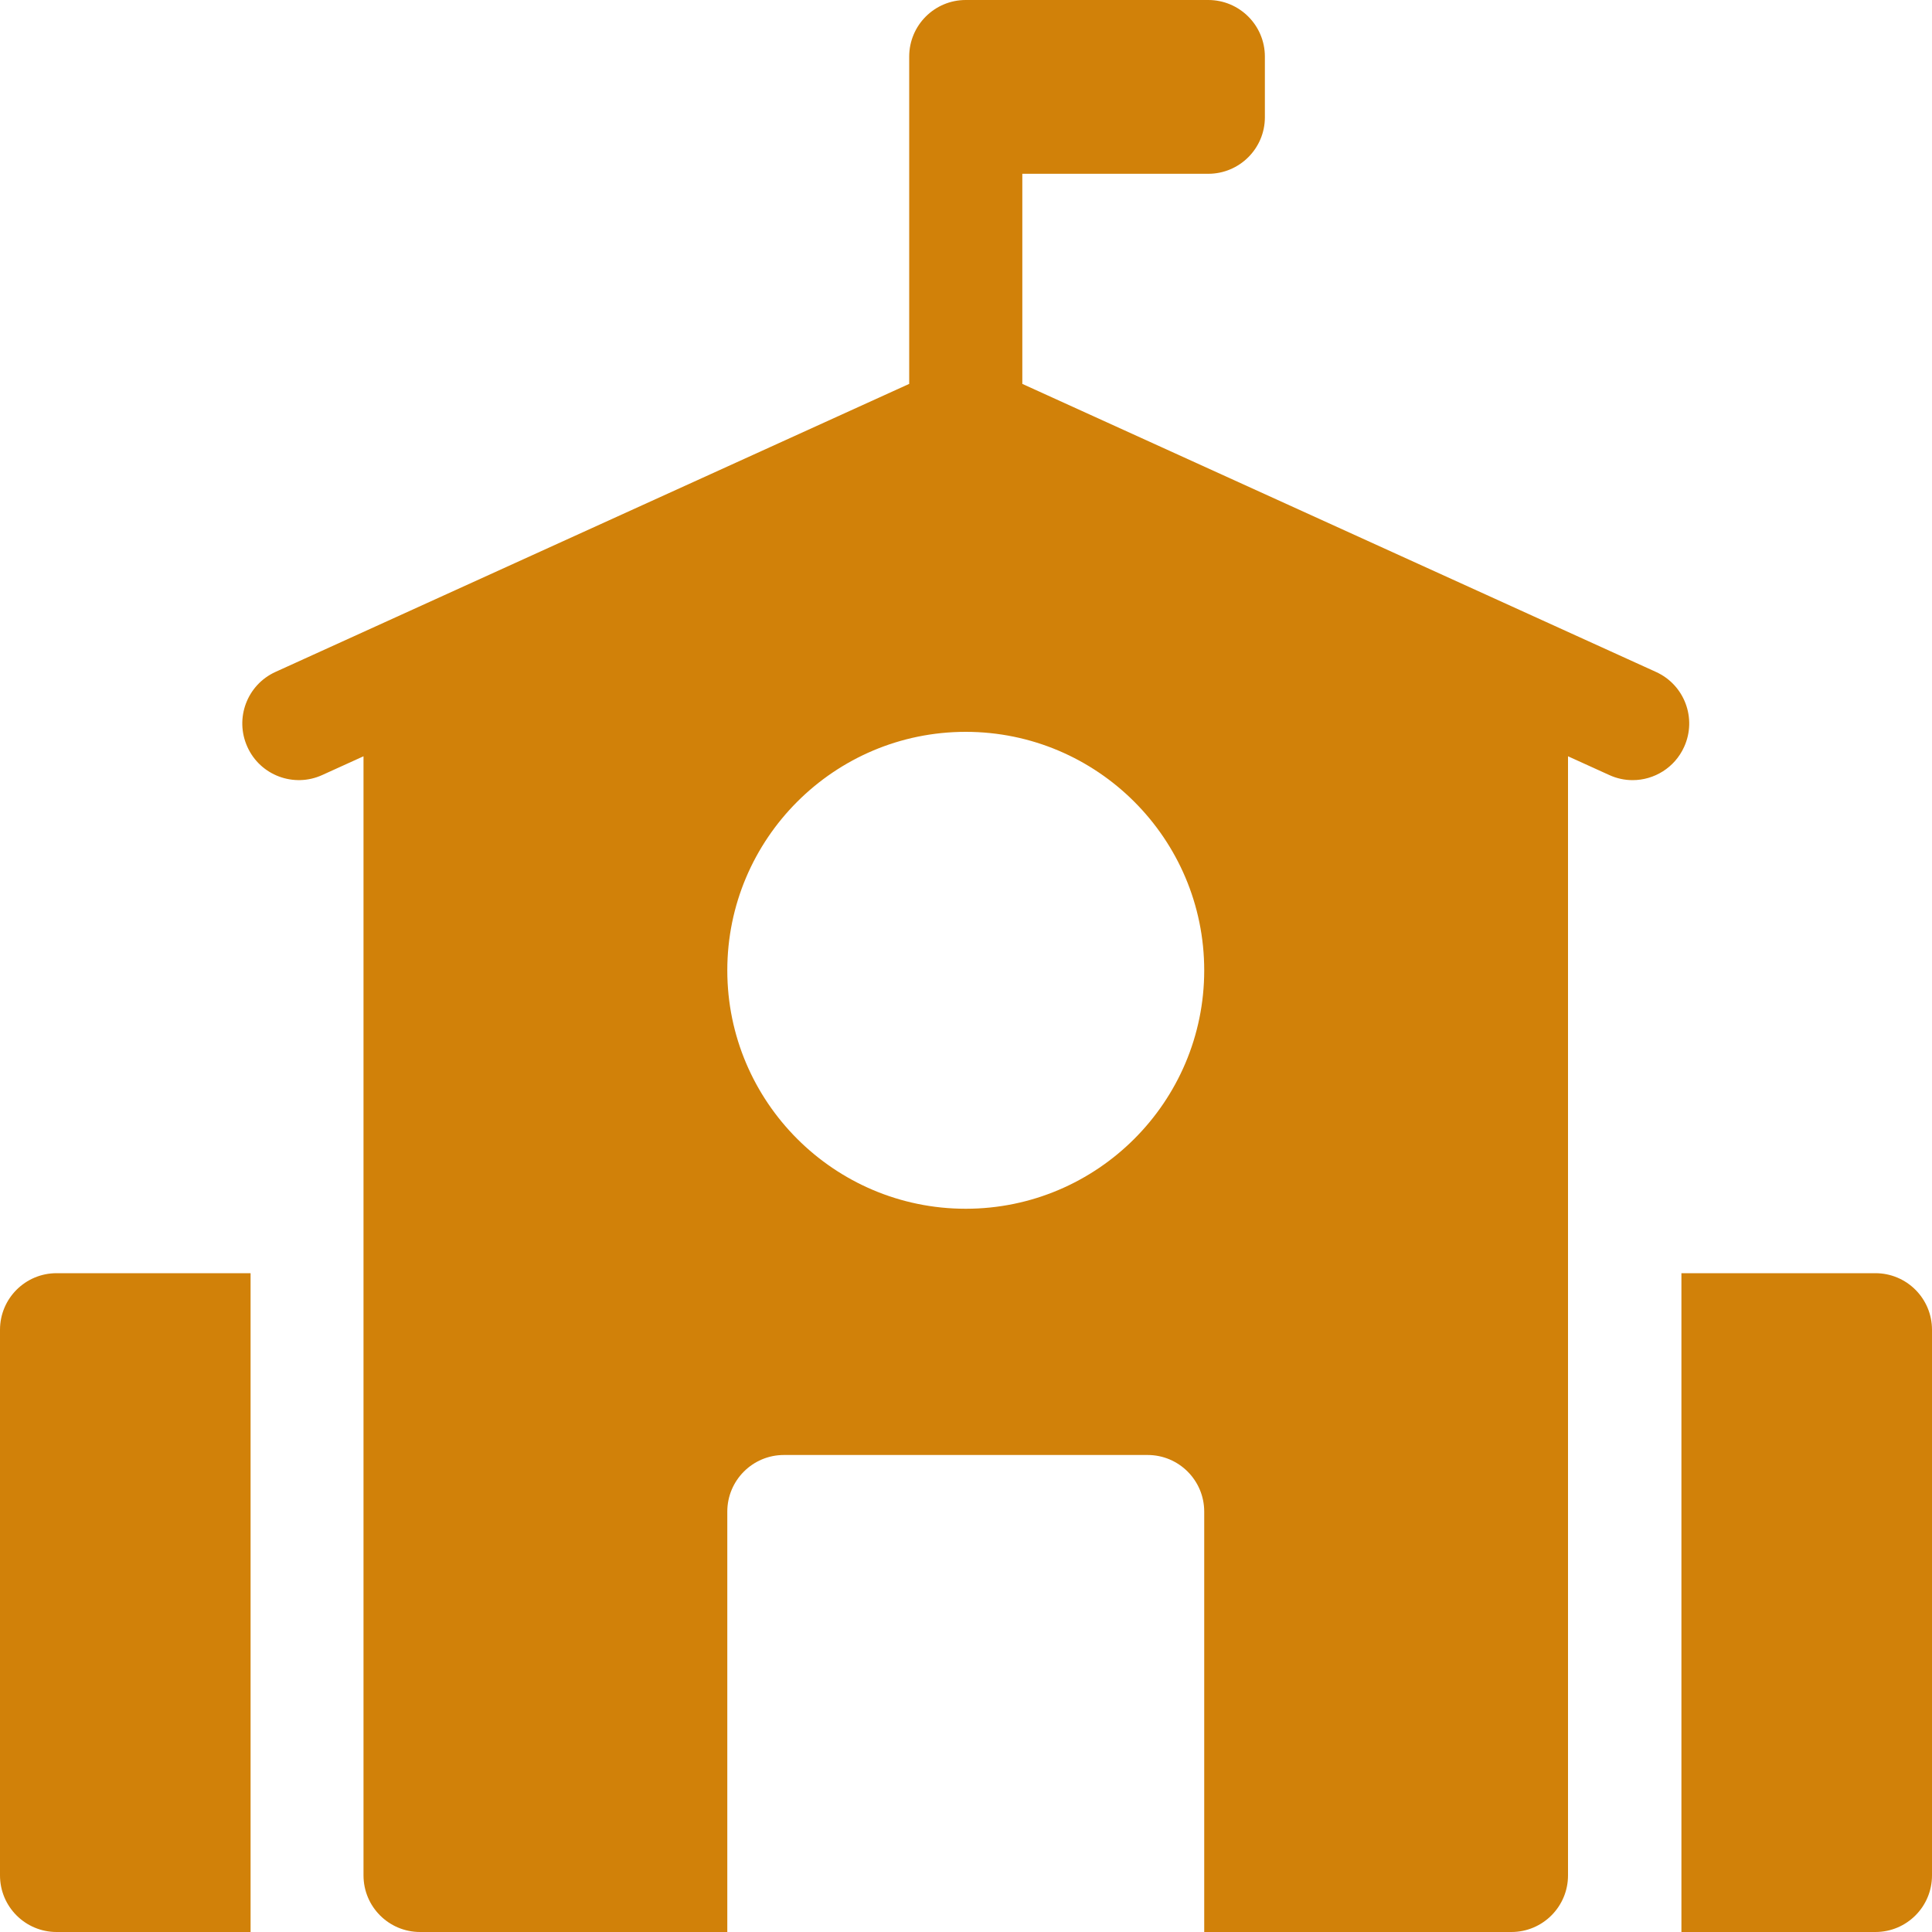 <svg width="20" height="20" viewBox="0 0 20 20" fill="none" xmlns="http://www.w3.org/2000/svg">
<path d="M0.586 13.18C0.262 13.18 0 13.442 0 13.766V19.414C0 19.738 0.262 20 0.586 20H2.594V13.18H0.586Z" fill="#D18109"/>
<path d="M19.414 13.18H17.406V20H19.414C19.738 20 20 19.738 20 19.414V13.766C20 13.442 19.738 13.18 19.414 13.18Z" fill="#D18109"/>
<path d="M17.143 6.956L10.583 3.974V1.799H12.508C12.831 1.799 13.094 1.537 13.094 1.214V0.586C13.094 0.262 12.831 0 12.508 0H9.997C9.674 0 9.412 0.262 9.412 0.586V3.974L2.851 6.956C2.557 7.09 2.427 7.437 2.561 7.732C2.694 8.027 3.042 8.157 3.336 8.023L3.763 7.829V19.414C3.763 19.738 4.025 20 4.349 20H7.529V15.648C7.529 15.325 7.791 15.062 8.115 15.062H11.88C12.204 15.062 12.466 15.325 12.466 15.648V20H15.646C15.969 20 16.232 19.738 16.232 19.414V7.829L16.659 8.023C16.737 8.059 16.82 8.076 16.901 8.076C17.123 8.076 17.336 7.948 17.434 7.732C17.568 7.437 17.438 7.09 17.143 6.956ZM9.997 12.513C8.636 12.513 7.529 11.406 7.529 10.045C7.529 8.683 8.636 7.576 9.997 7.576C11.359 7.576 12.466 8.683 12.466 10.045C12.466 11.406 11.359 12.513 9.997 12.513Z" fill="#D18109"/>
</svg>
